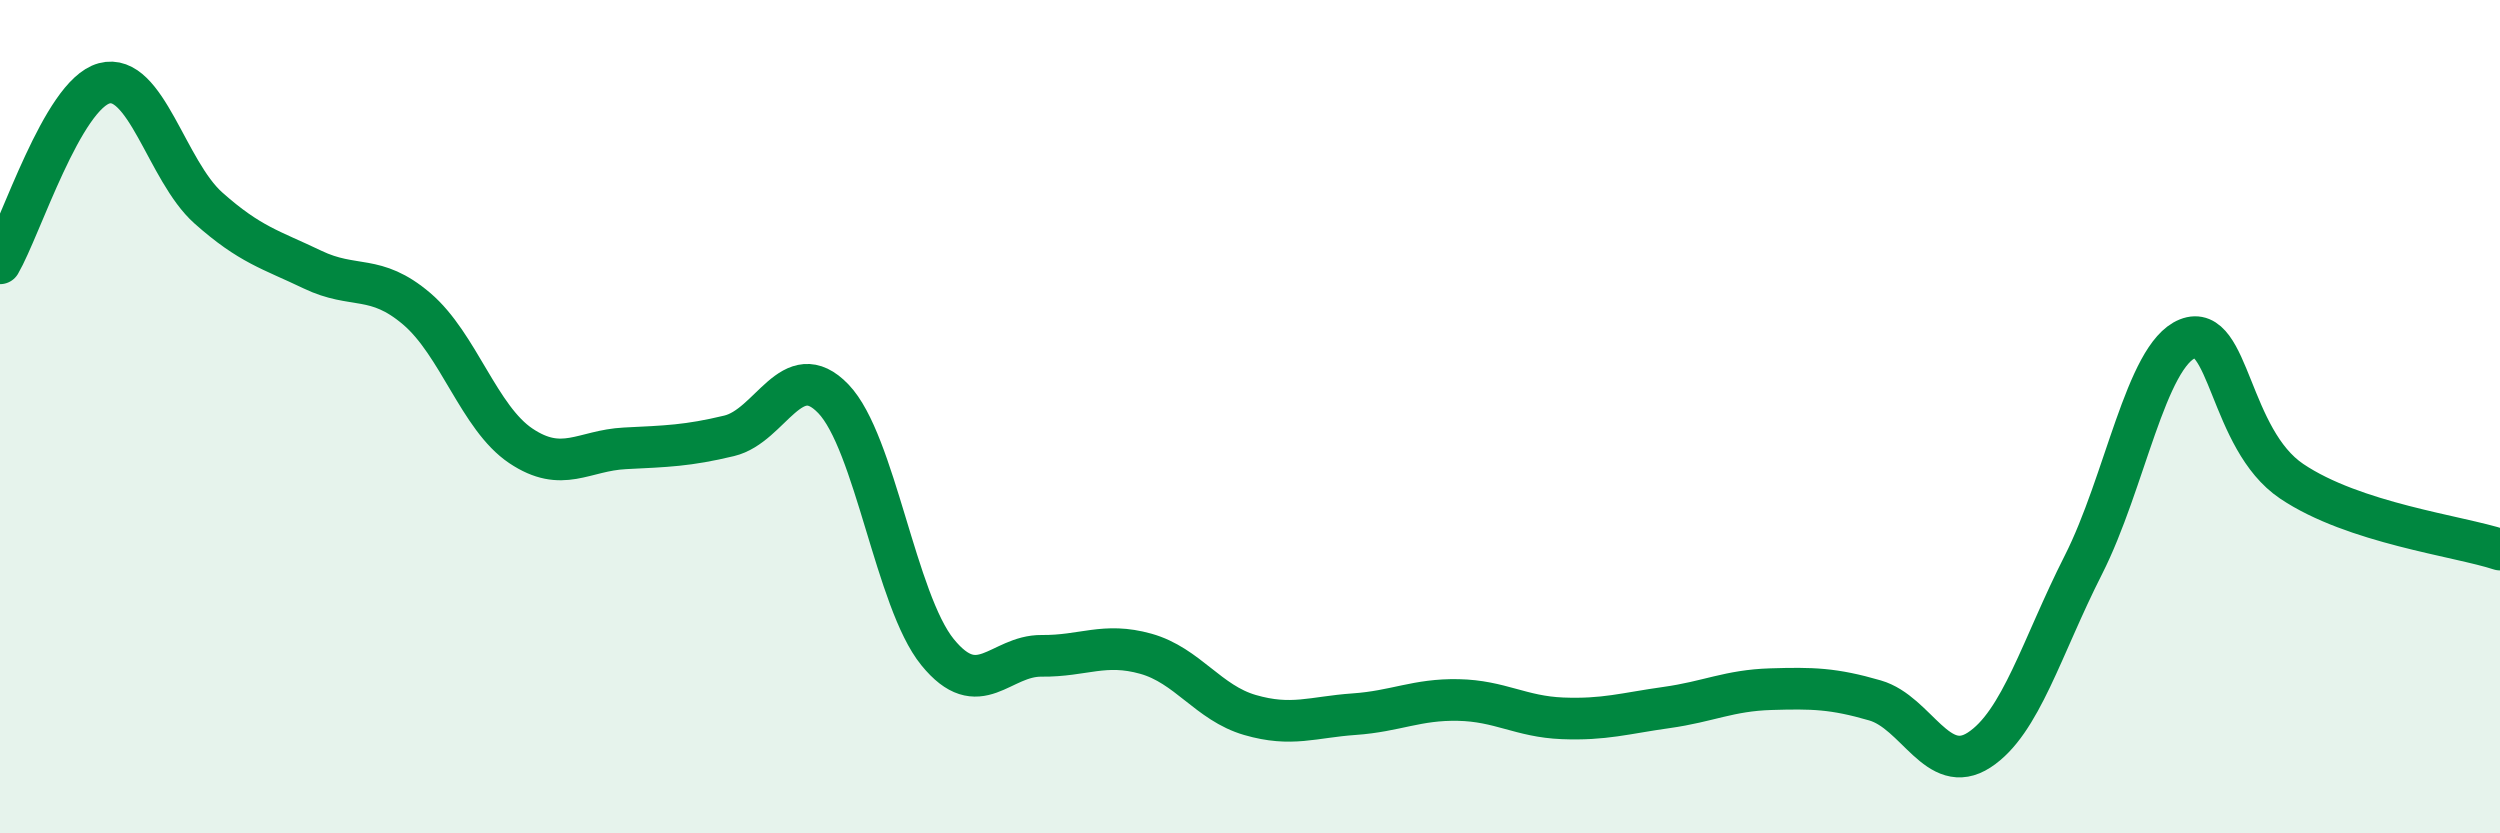 
    <svg width="60" height="20" viewBox="0 0 60 20" xmlns="http://www.w3.org/2000/svg">
      <path
        d="M 0,6.32 C 0.5,5.46 1.5,2.27 2.5,2 C 3.5,1.73 4,4.1 5,4.99 C 6,5.88 6.5,5.99 7.5,6.47 C 8.5,6.95 9,6.56 10,7.41 C 11,8.26 11.5,10.03 12.5,10.7 C 13.5,11.37 14,10.81 15,10.76 C 16,10.71 16.5,10.7 17.5,10.46 C 18.5,10.22 19,8.53 20,9.57 C 21,10.61 21.5,14.42 22.5,15.65 C 23.5,16.88 24,15.73 25,15.74 C 26,15.75 26.5,15.41 27.5,15.69 C 28.5,15.97 29,16.87 30,17.16 C 31,17.45 31.5,17.21 32.5,17.14 C 33.5,17.07 34,16.78 35,16.8 C 36,16.82 36.5,17.2 37.5,17.24 C 38.5,17.28 39,17.12 40,16.98 C 41,16.84 41.5,16.57 42.5,16.54 C 43.5,16.51 44,16.52 45,16.81 C 46,17.1 46.5,18.65 47.5,18 C 48.5,17.35 49,15.53 50,13.56 C 51,11.59 51.5,8.53 52.5,8.13 C 53.5,7.73 53.5,10.54 55,11.55 C 56.5,12.56 59,12.86 60,13.19L60 20L0 20Z"
        fill="#008740"
        opacity="0.1"
        stroke-linecap="round"
        stroke-linejoin="round"
      />
      <path
        d="M 0,6.32 C 0.5,5.46 1.5,2.27 2.5,2 C 3.5,1.73 4,4.1 5,4.99 C 6,5.88 6.5,5.99 7.5,6.47 C 8.5,6.95 9,6.56 10,7.41 C 11,8.26 11.5,10.03 12.5,10.7 C 13.5,11.37 14,10.81 15,10.76 C 16,10.71 16.5,10.7 17.5,10.46 C 18.5,10.22 19,8.53 20,9.57 C 21,10.61 21.5,14.42 22.5,15.65 C 23.5,16.88 24,15.73 25,15.74 C 26,15.75 26.5,15.41 27.5,15.69 C 28.5,15.97 29,16.87 30,17.16 C 31,17.45 31.5,17.21 32.5,17.14 C 33.5,17.07 34,16.78 35,16.8 C 36,16.82 36.5,17.2 37.5,17.24 C 38.5,17.28 39,17.12 40,16.98 C 41,16.84 41.5,16.57 42.5,16.54 C 43.5,16.51 44,16.52 45,16.81 C 46,17.1 46.5,18.65 47.5,18 C 48.5,17.35 49,15.53 50,13.56 C 51,11.59 51.5,8.53 52.5,8.13 C 53.5,7.73 53.5,10.54 55,11.55 C 56.5,12.56 59,12.86 60,13.19"
        stroke="#008740"
        stroke-width="1"
        fill="none"
        stroke-linecap="round"
        stroke-linejoin="round"
      />
    </svg>
  
